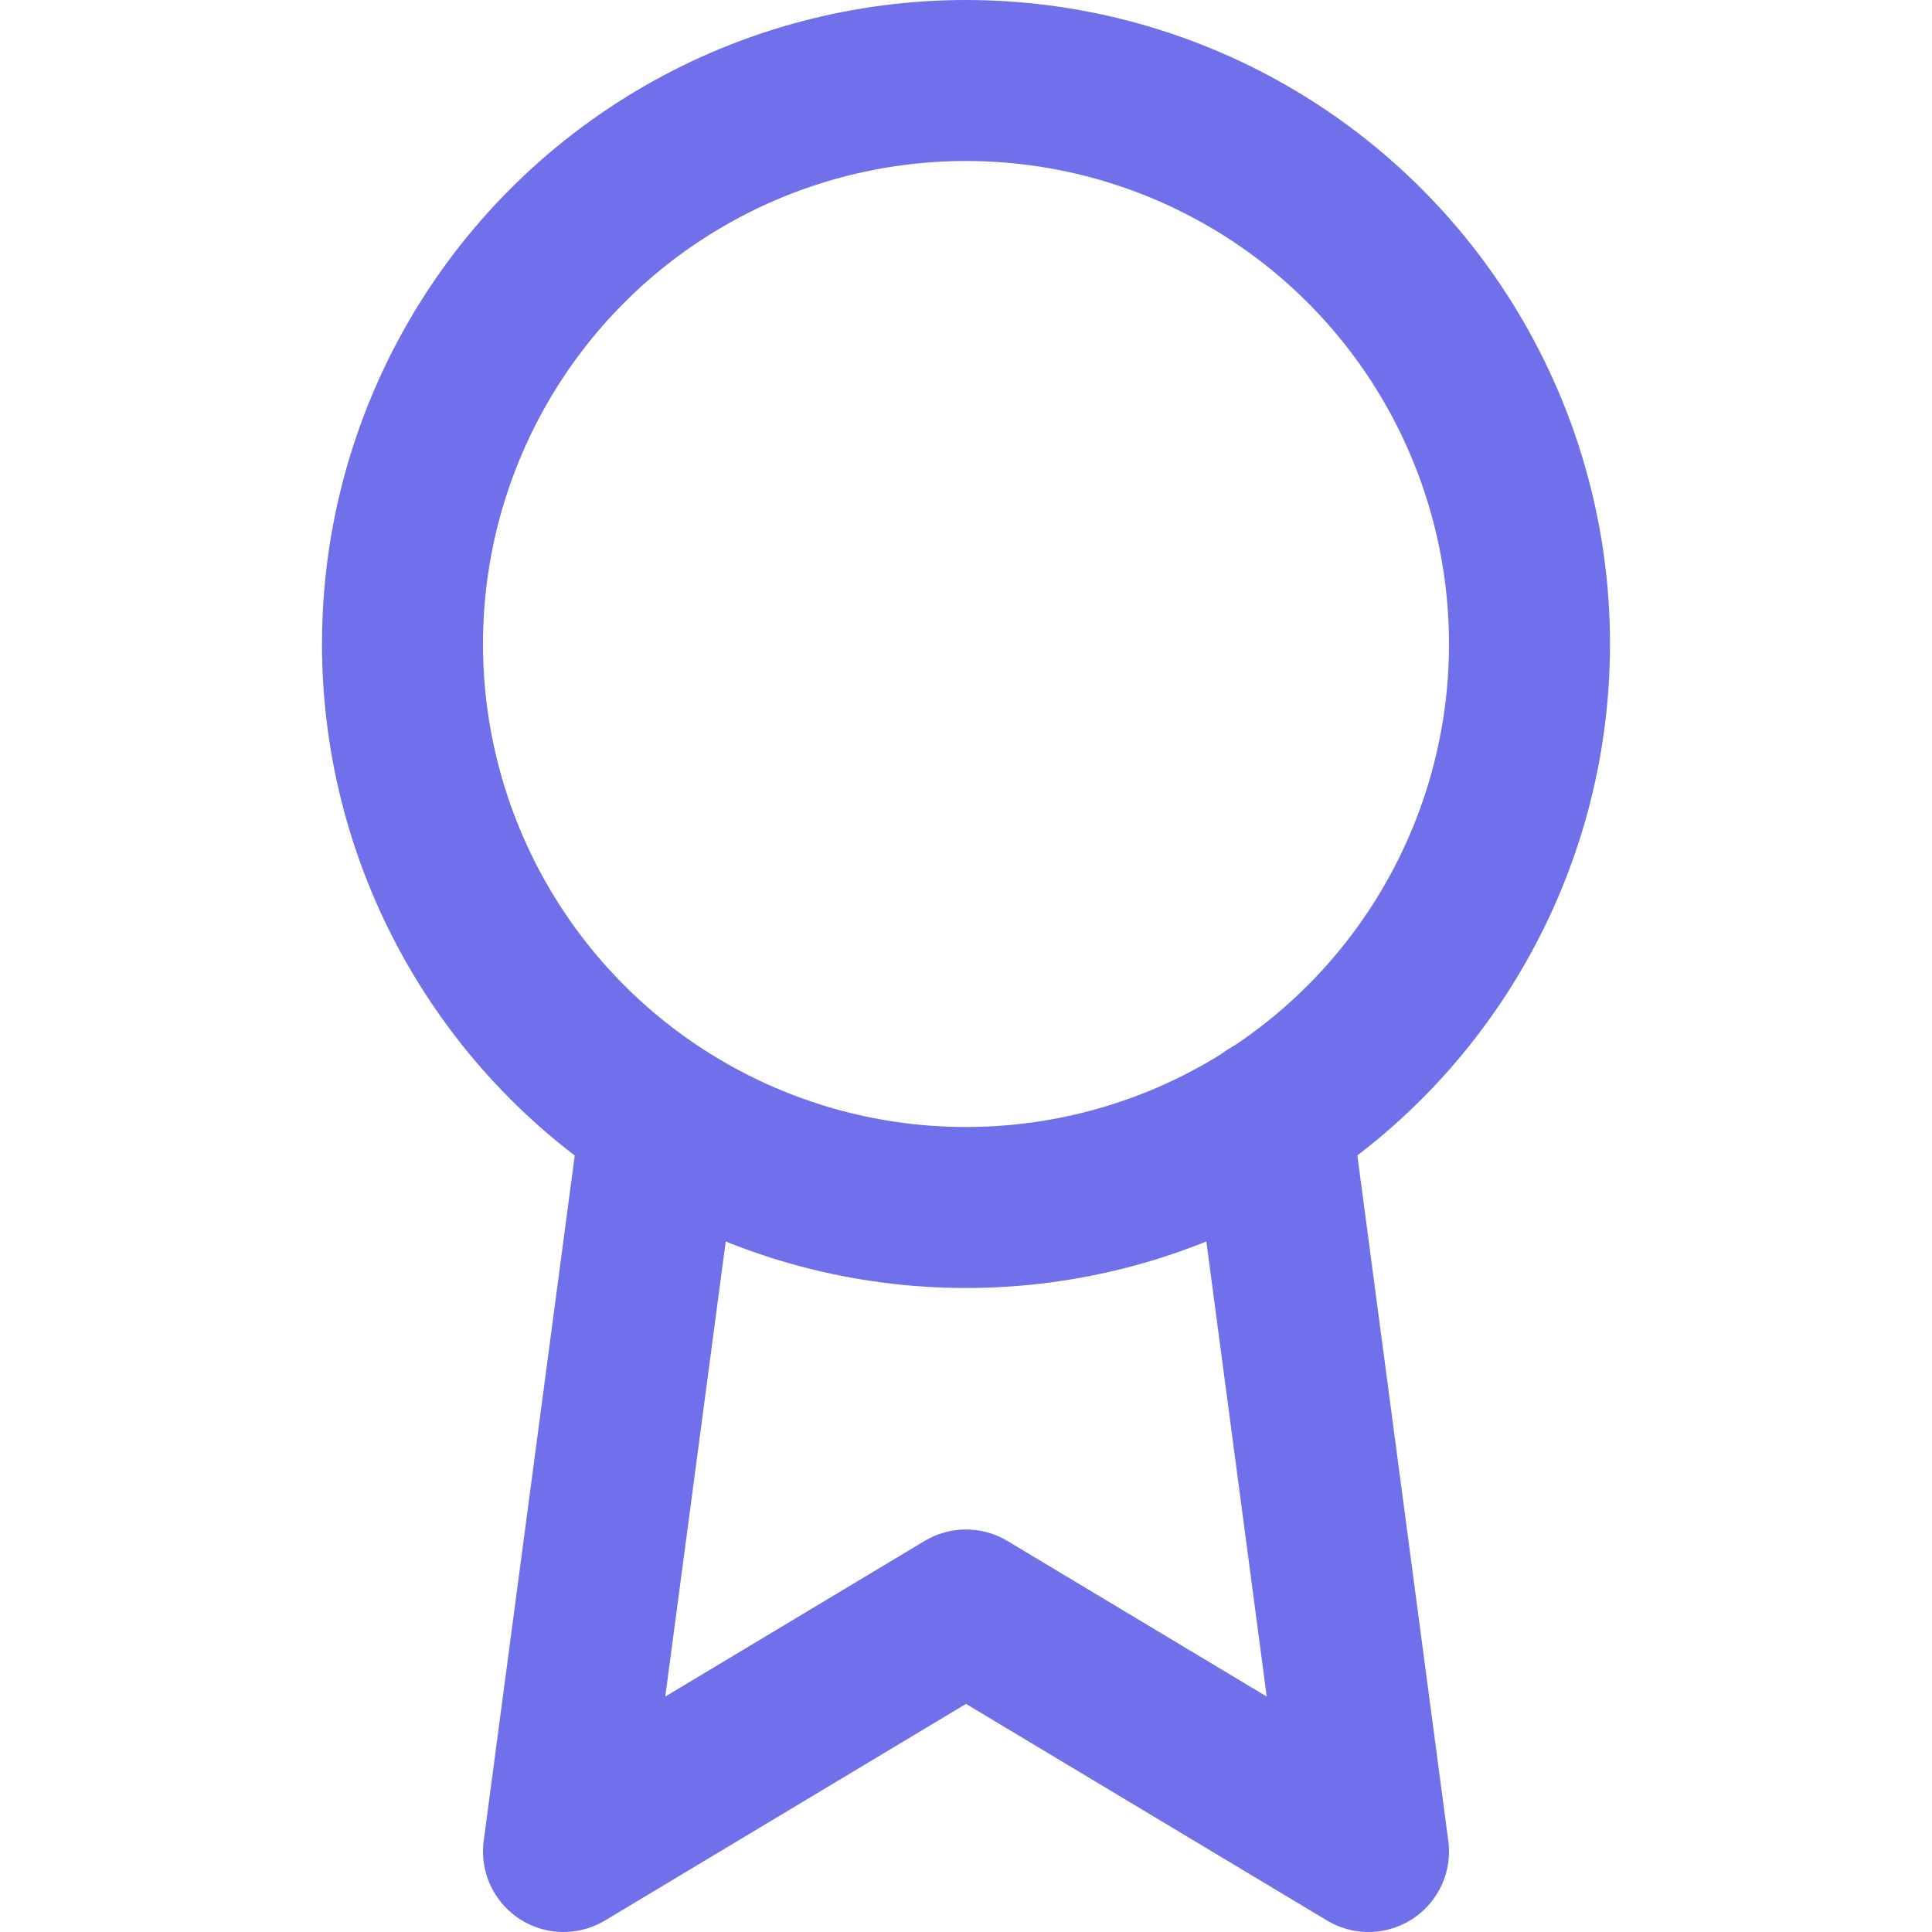<svg xmlns="http://www.w3.org/2000/svg" viewBox="0 0 24 24" fill="none" stroke="#7070EB" stroke-width="2" stroke-linecap="round" stroke-linejoin="round">
  <circle cx="12" cy="8" r="7"/>
  <polyline points="8.21 13.89 7 23 12 20 17 23 15.79 13.88"/>
</svg>
